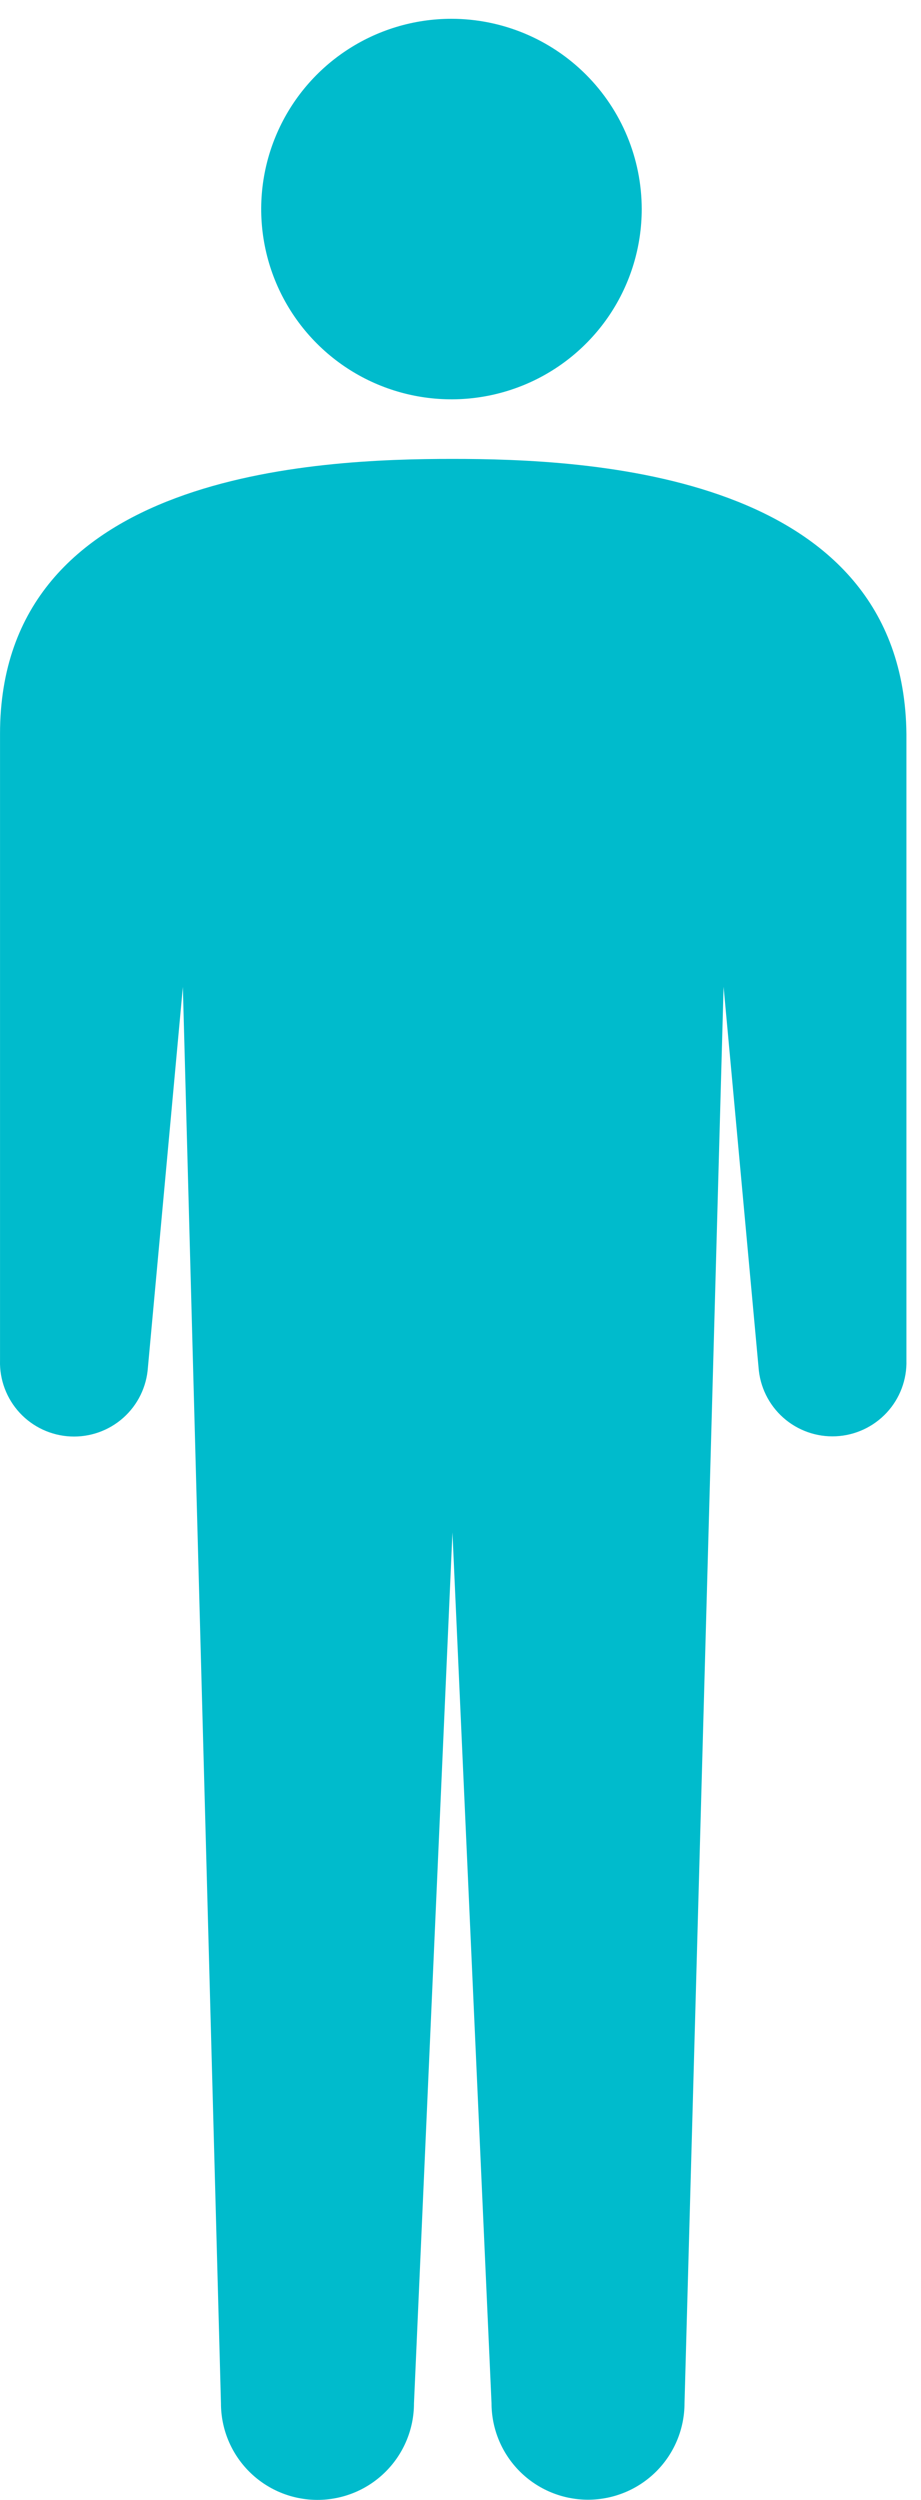 <svg width="35" height="95" viewBox="0 0 35 95" fill="none" xmlns="http://www.w3.org/2000/svg">
<path d="M24.387 7.945C24.387 9.375 23.963 10.773 23.169 11.962C22.374 13.151 21.245 14.078 19.924 14.625C18.602 15.172 17.149 15.315 15.746 15.036C14.344 14.757 13.055 14.069 12.044 13.057C11.033 12.046 10.344 10.758 10.065 9.355C9.786 7.953 9.929 6.499 10.477 5.178C11.024 3.857 11.951 2.727 13.14 1.933C14.329 1.138 15.727 0.714 17.157 0.714C19.074 0.716 20.912 1.479 22.267 2.834C23.623 4.19 24.385 6.028 24.387 7.945Z" fill="#00BBCC"/>
<path d="M17.194 17.439C12.057 17.439 0.001 17.93 0.001 27.892V51.699C-0.02 52.435 0.25 53.15 0.75 53.691C1.251 54.231 1.944 54.553 2.68 54.588C3.416 54.623 4.136 54.368 4.686 53.878C5.236 53.388 5.571 52.701 5.621 51.966L6.949 37.505L8.397 91.333C8.397 92.305 8.783 93.238 9.471 93.926C10.159 94.614 11.092 95 12.064 95C13.037 95 13.97 94.614 14.657 93.926C15.345 93.238 15.732 92.305 15.732 91.333L17.194 58.232L18.679 91.326C18.679 92.298 19.065 93.231 19.753 93.919C20.44 94.606 21.373 94.993 22.346 94.993C23.318 94.993 24.251 94.606 24.939 93.919C25.627 93.231 26.013 92.298 26.013 91.326L27.498 37.498L28.826 51.959C28.876 52.694 29.212 53.38 29.761 53.87C30.311 54.361 31.032 54.616 31.767 54.581C32.503 54.546 33.196 54.223 33.697 53.683C34.198 53.143 34.467 52.428 34.446 51.691V27.892C34.342 17.93 22.286 17.439 17.194 17.439Z" fill="#00BBCC"/>
</svg>
